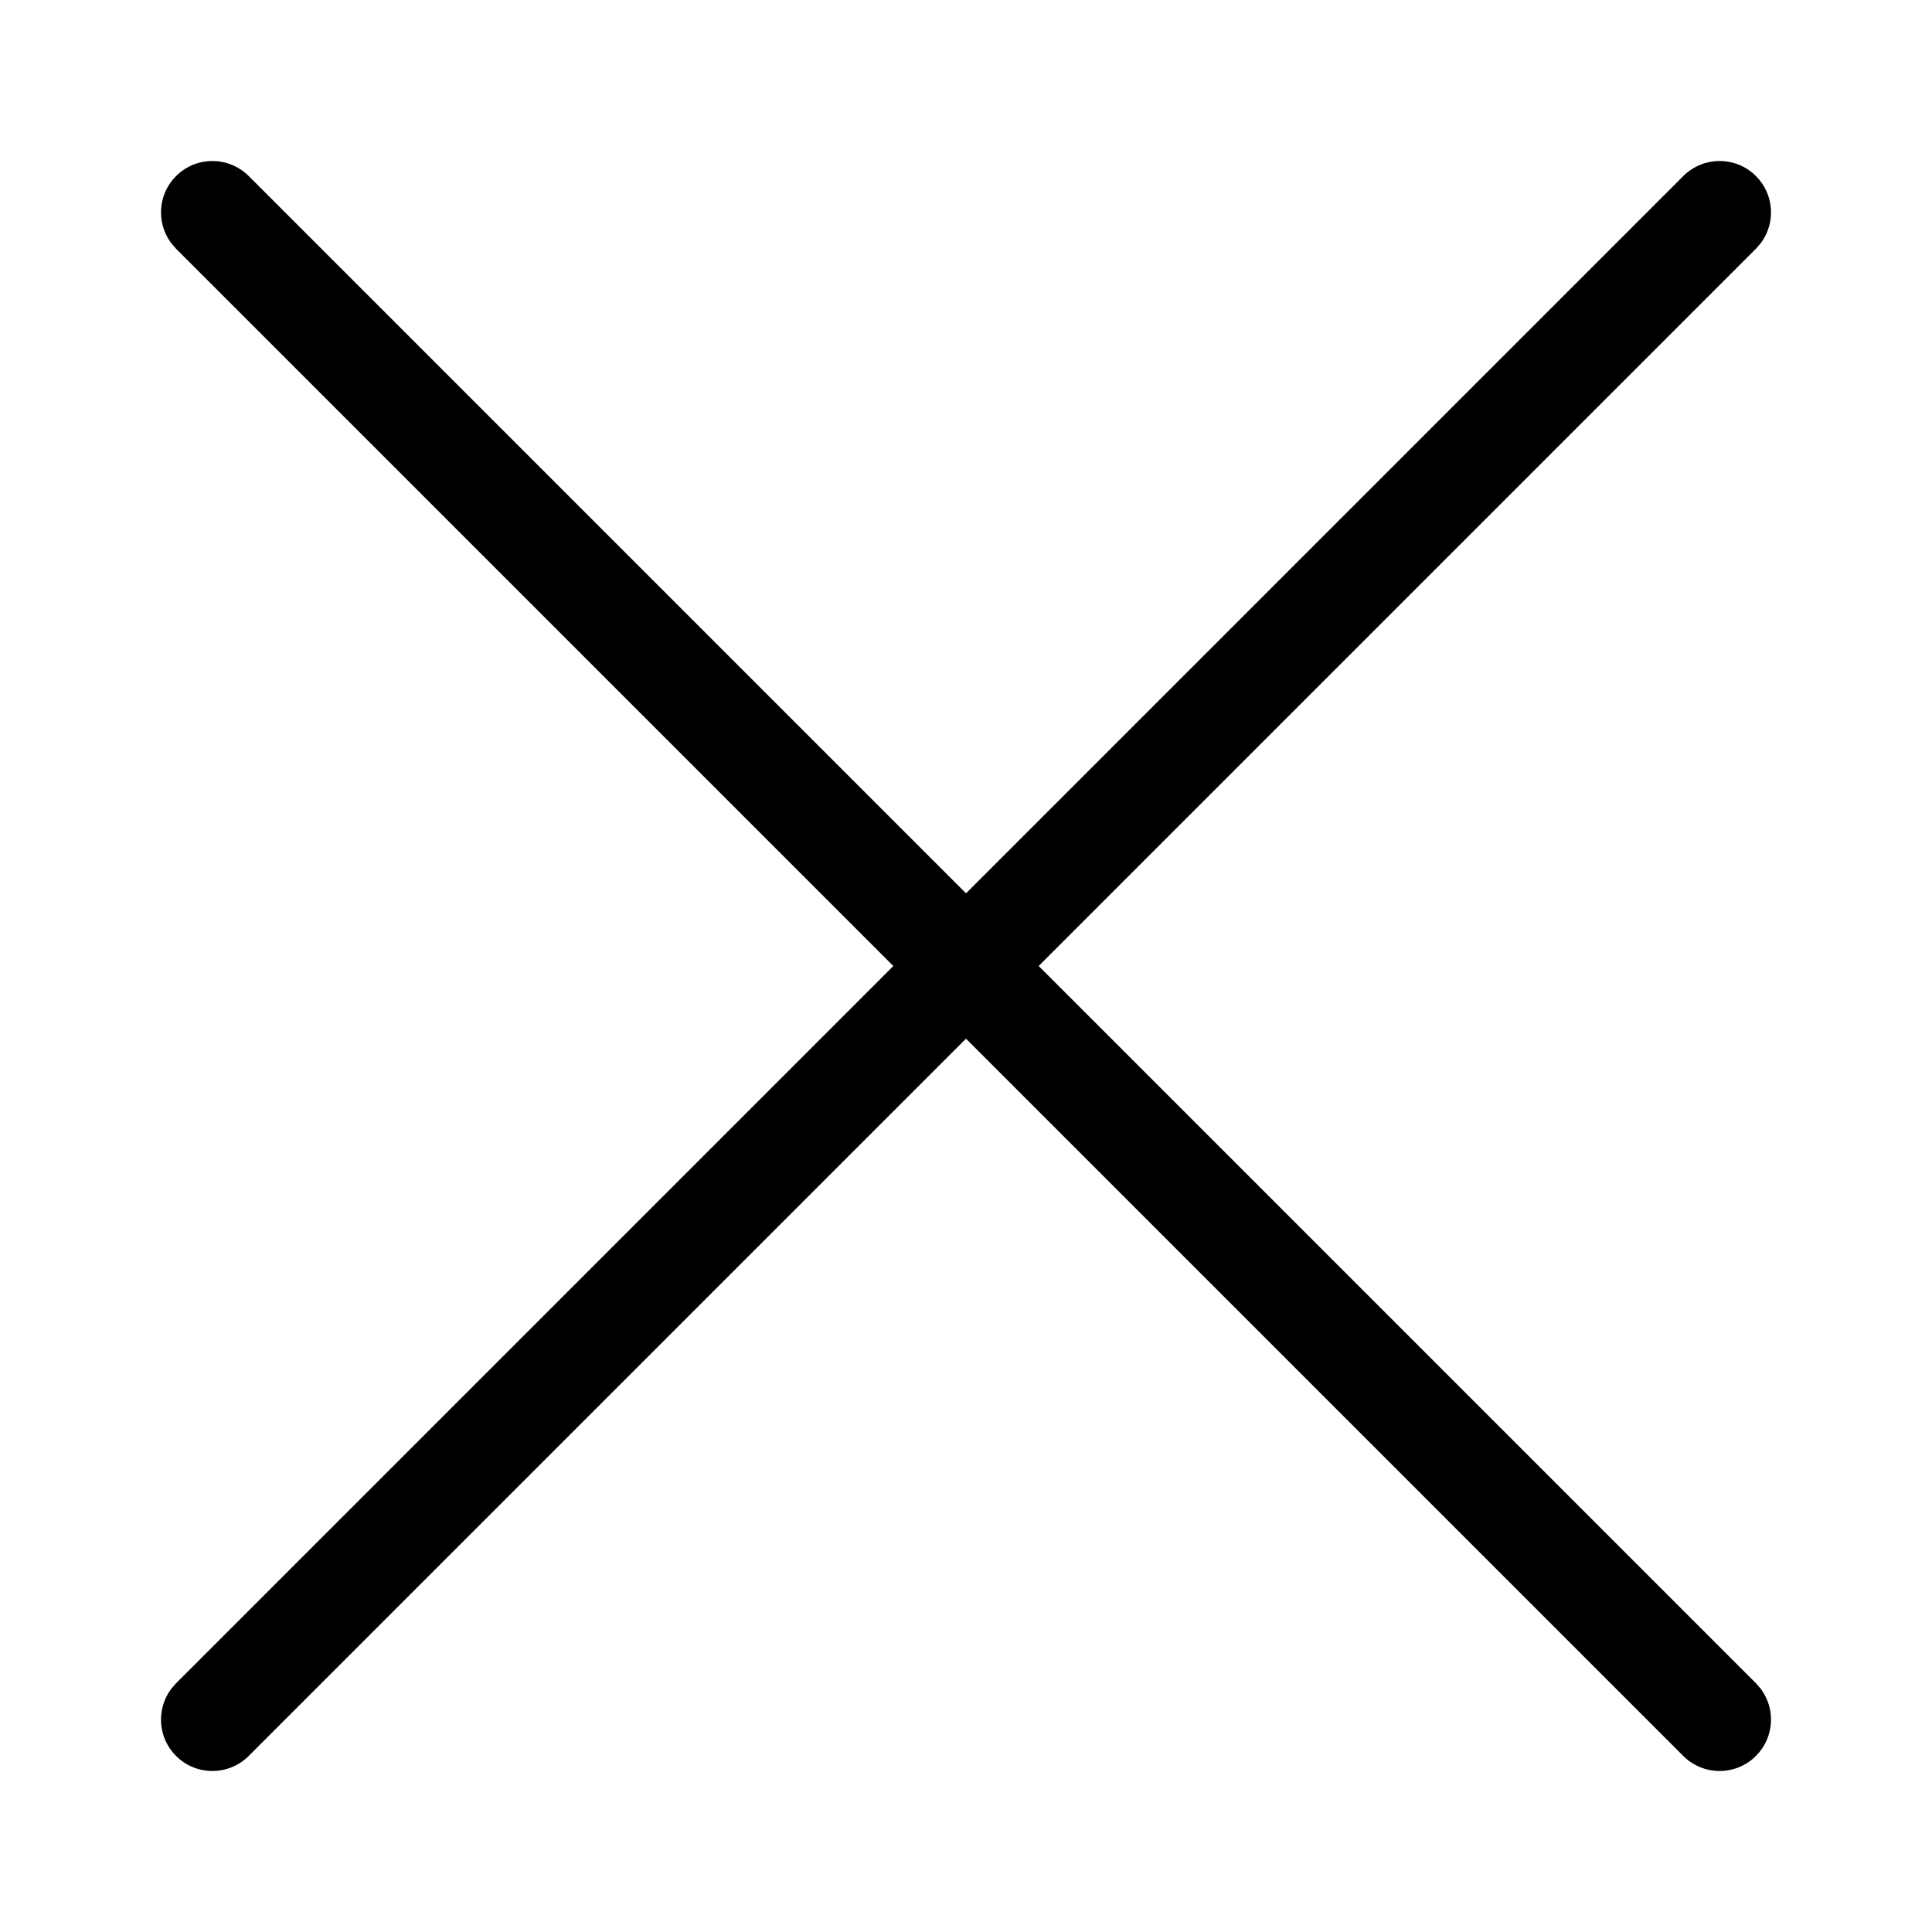 <?xml version="1.0" encoding="UTF-8"?>
<svg width="24px" height="24px" viewBox="0 0 24 24" version="1.1" xmlns="http://www.w3.org/2000/svg" xmlns:xlink="http://www.w3.org/1999/xlink">
    <g id="Styles" stroke="none" stroke-width="1" fill="none" fill-rule="evenodd">
        <g id="*Guides/Styles" transform="translate(-520, -3771)">
            <g id="Icons" transform="translate(100, 3437)">
                <g id="Elements/Icons/CloseSpecial" transform="translate(420, 334)">
                    <rect id="Color" fill="#FFFFFF" fill-rule="evenodd" x="0" y="0" width="24" height="24"></rect>
                    <g id="📐-Spacers/▫️Spacer">
                        <rect id="Padding" x="0" y="0" width="24" height="24"></rect>
                    </g>
                    <g id="Elements/Icons/Close" transform="translate(2, 2)">
                        <g id="📐-Spacers/▫️Spacer">
                            <rect id="Padding" x="0" y="0" width="20" height="20"></rect>
                        </g>
                        <path d="M19.813,0.187 C20.04,0.414 20.06,0.768 19.875,1.018 L19.813,1.09 L10.903,10 L19.813,18.91 L19.875,18.982 C20.06,19.232 20.04,19.586 19.813,19.813 C19.564,20.062 19.16,20.062 18.91,19.813 L18.91,19.813 L10,10.903 L1.09,19.813 C0.84,20.062 0.436,20.062 0.187,19.813 C-0.04,19.586 -0.06,19.232 0.125,18.982 L0.187,18.91 L9.097,10 L0.187,1.09 L0.125,1.018 C-0.06,0.768 -0.04,0.414 0.187,0.187 C0.436,-0.062 0.84,-0.062 1.09,0.187 L1.09,0.187 L10,9.097 L18.91,0.187 C19.16,-0.062 19.564,-0.062 19.813,0.187 Z" id="Combined-Shape" fill="currentColor" fill-rule="evenodd"></path>
                    </g>
                </g>
            </g>
        </g>
    </g>
</svg>